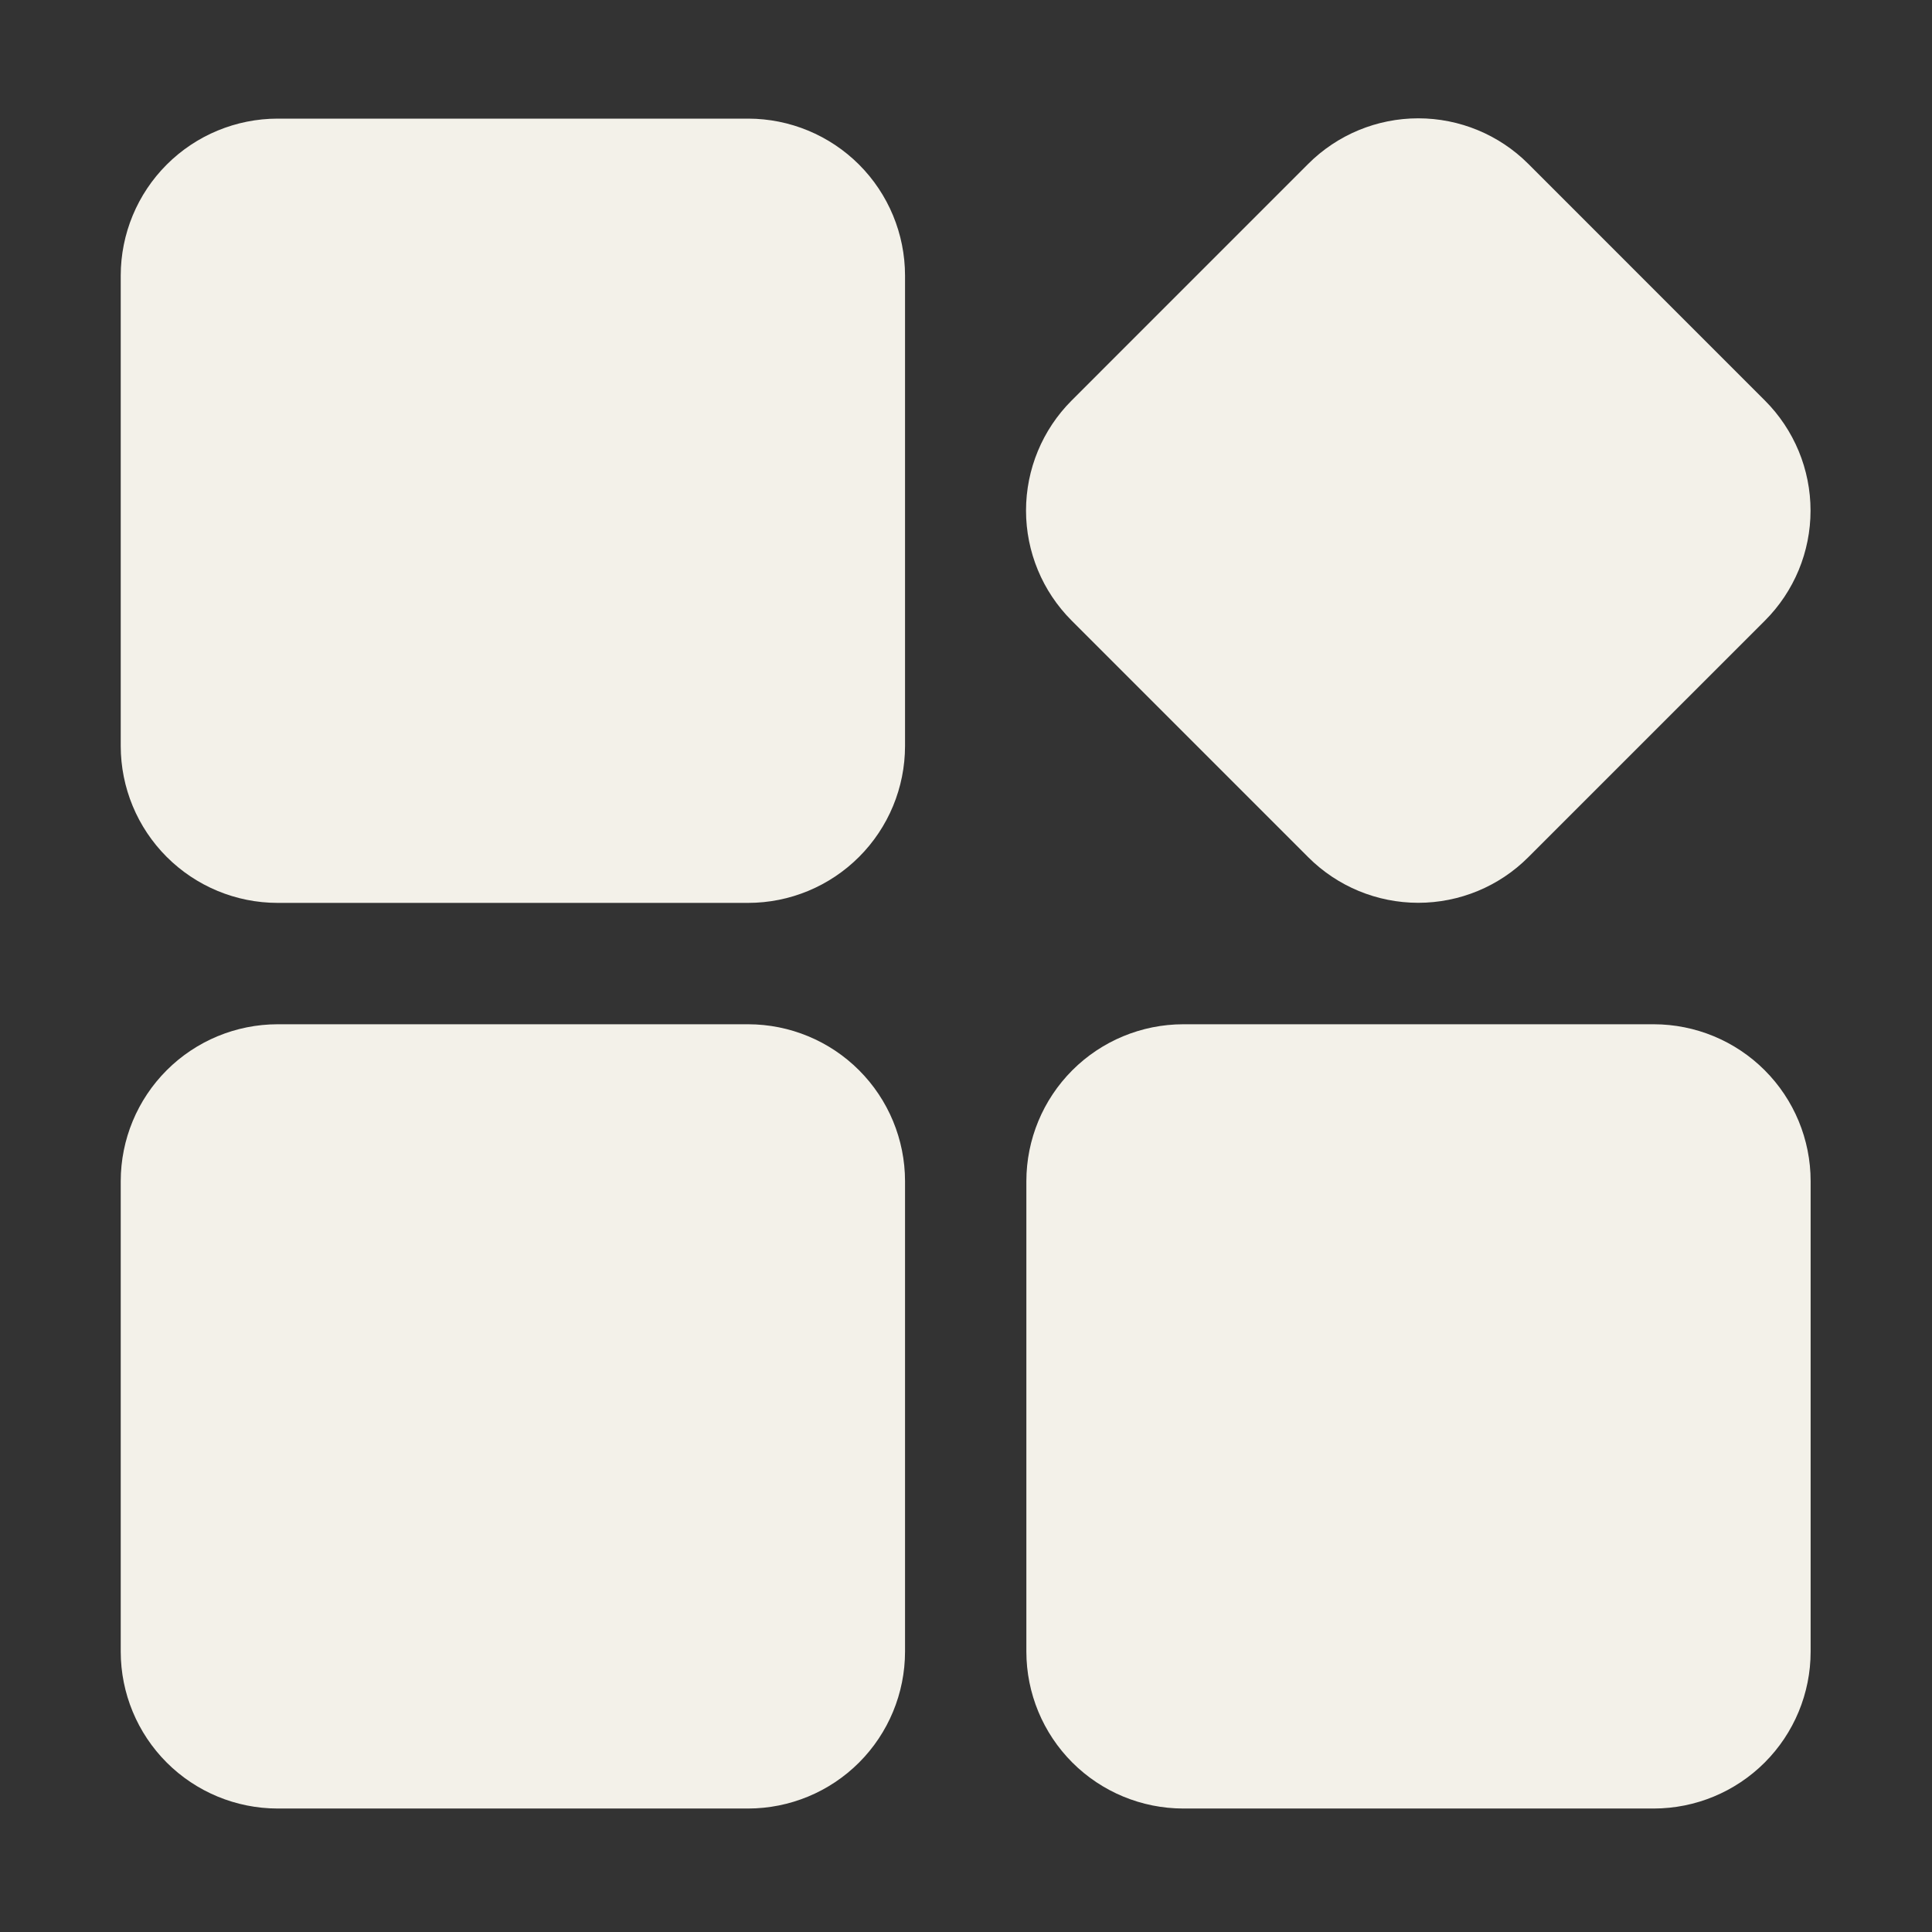 <svg xmlns="http://www.w3.org/2000/svg" fill="none" viewBox="0 0 45 45" height="45" width="45">
<rect x="0" y="0" width="45" height="45" fill="#333333" stroke="none"/>
<path fill="#F3F1E9" d="M21.08 6.417C21.079 5.448 20.694 4.519 20.009 3.834C19.324 3.149 18.395 2.764 17.426 2.763H6.466C5.497 2.764 4.568 3.149 3.883 3.834C3.198 4.519 2.813 5.448 2.812 6.417V17.377C2.813 18.346 3.198 19.274 3.883 19.959C4.568 20.644 5.497 21.03 6.466 21.03H17.426C18.395 21.03 19.324 20.644 20.009 19.959C20.694 19.274 21.079 18.346 21.08 17.377V6.417ZM21.08 27.51C21.079 26.542 20.694 25.613 20.009 24.928C19.324 24.243 18.395 23.858 17.426 23.857H6.466C5.497 23.858 4.568 24.243 3.883 24.928C3.198 25.613 2.813 26.542 2.812 27.51V38.471C2.813 39.439 3.198 40.368 3.883 41.053C4.568 41.738 5.497 42.123 6.466 42.124H17.426C18.395 42.123 19.324 41.738 20.009 41.053C20.694 40.368 21.079 39.439 21.08 38.471V27.51ZM42.173 27.51C42.173 26.542 41.788 25.613 41.103 24.928C40.418 24.243 39.489 23.858 38.52 23.857H27.56C26.591 23.858 25.662 24.243 24.977 24.928C24.292 25.613 23.907 26.542 23.906 27.51V38.471C23.907 39.439 24.292 40.368 24.977 41.053C25.662 41.738 26.591 42.123 27.56 42.124H38.52C39.489 42.123 40.418 41.738 41.103 41.053C41.788 40.368 42.173 39.439 42.173 38.471V27.51ZM35.596 3.816C34.917 3.137 33.995 2.756 33.034 2.756C32.073 2.756 31.152 3.137 30.472 3.816L24.959 9.33C24.28 10.01 23.898 10.931 23.898 11.892C23.898 12.852 24.28 13.774 24.959 14.453L30.472 19.967C31.152 20.647 32.073 21.028 33.034 21.028C33.995 21.028 34.917 20.647 35.596 19.967L41.109 14.455C41.446 14.118 41.712 13.719 41.895 13.279C42.077 12.84 42.171 12.368 42.171 11.893C42.171 11.417 42.077 10.945 41.895 10.506C41.712 10.066 41.446 9.667 41.109 9.33L35.596 3.816Z" clip-rule="evenodd" fill-rule="evenodd"></path>
</svg>
